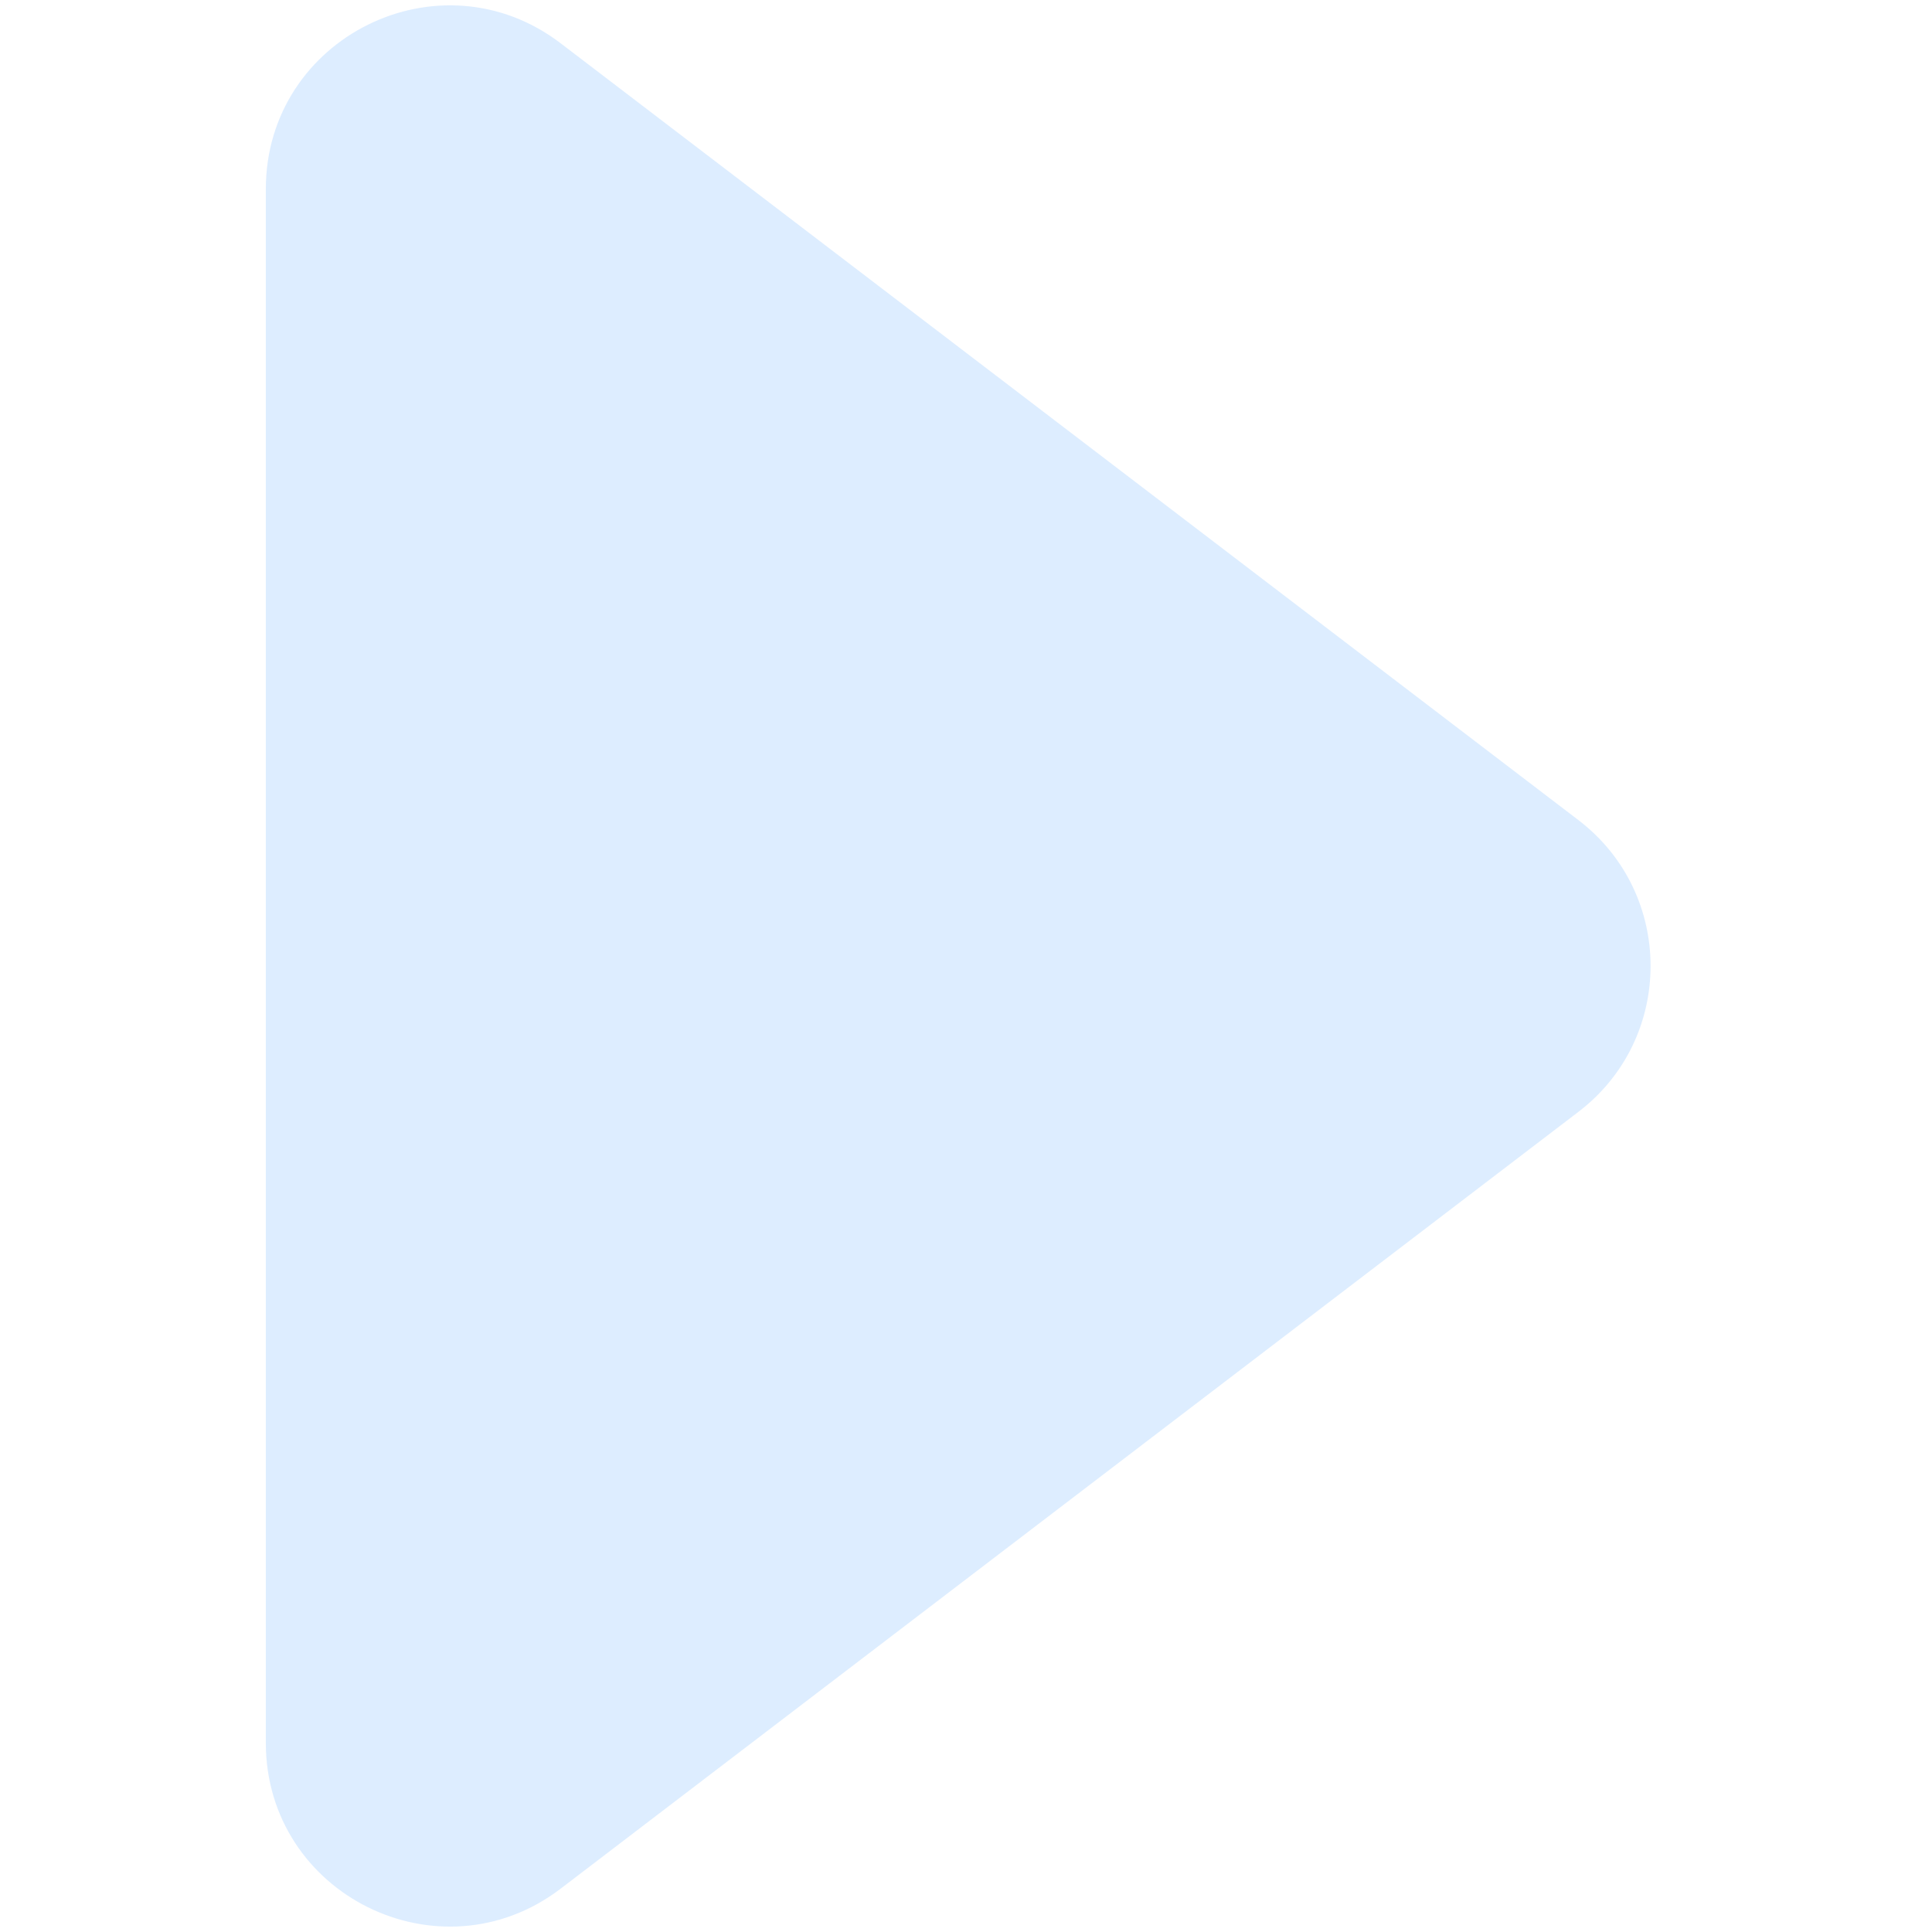 <svg xmlns="http://www.w3.org/2000/svg" xmlns:xlink="http://www.w3.org/1999/xlink" fill="none" version="1.1" width="34" height="34" viewBox="0 0 34 34"><defs><clipPath id="master_svg0_79_000593"><rect x="0" y="0" width="34" height="34" rx="0"/></clipPath></defs><g clip-path="url(#master_svg0_79_000593)"><g><path d="M27.777,14.432C21.807,9.876,15.837,5.319,9.867,0.762C7.741,-0.86,4.678,0.656,4.678,3.33L4.678,30.669C4.678,33.344,7.741,34.859,9.867,33.237C15.837,28.68,21.807,24.124,27.777,19.567C29.471,18.275,29.471,15.725,27.777,14.432Z" fill="#BCDCFF" fill-opacity="0.5" style="mix-blend-mode:passthrough"/></g></g></svg>